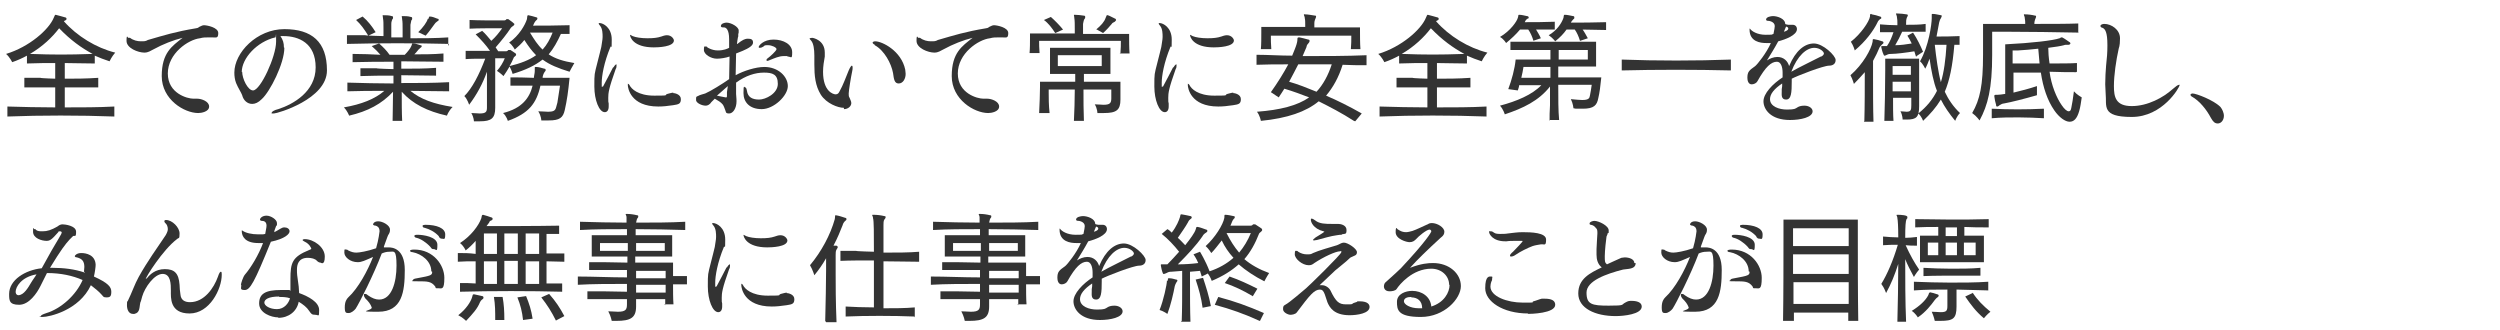 <?xml version="1.0" encoding="UTF-8"?>
<svg id="_レイヤー_1" xmlns="http://www.w3.org/2000/svg" width="575" height="76" version="1.1" viewBox="0 0 575 76">
  <!-- Generator: Adobe Illustrator 29.2.1, SVG Export Plug-In . SVG Version: 2.1.0 Build 116)  -->
  <defs>
    <style>
      .st0 {
        isolation: isolate;
      }

      .st1 {
        fill: #333;
      }
    </style>
  </defs>
  <g id="_受けたいところを全部落ちたらうちに来な_面接の時の会長の言葉が就職の決め手に_" class="st0">
    <g class="st0">
      <path class="st1" d="M26.3,26.8c-7.9-.3-16.9-.3-24.6,0v-2.3c3.5.1,7.3.2,11,.2v-4.6c-2.2,0-4.5,0-7.1,0v-2.2h3.7c0,.1,3.4.2,3.4.2v-3.6c-1.9,0-4,0-6.5.1v-1.8c-.9.5-2.2,1.1-3.4,1.5,0,0-.5-1.1-1.4-1.9,5.3-1.6,9.9-5.6,11-8.4.2-.4.2-.6.4-.6h0c.7.2,1.6.4,2.2.6.2,0,.3.2.3.3s0,.3-.3.4c-.1,0-.3.2-.3.2,3,3.4,7.4,6.1,11.8,7.2-.8.9-1.3,2-1.3,2-1.2-.4-2.3-.8-3.4-1.3v1.8c-2.8,0-4.9-.1-6.9-.1v3.6c2.3,0,4.8,0,7.7-.2v2.2c-2.9,0-5.3,0-7.7,0v4.6c3.8,0,7.7,0,11.4-.2v2.3ZM13.6,6.5c-1.6,2.1-3.8,4.2-6.7,5.9,5.6.2,8.6.2,14.4,0-2.6-1.4-5.1-3.2-7.7-5.9Z"/>
      <path class="st1" d="M45.4,22.7c.9,0,2.7.6,2.7,1.8s-1.8,1.5-2.5,1.5c-3.2,0-8.4-3.1-8.4-8.5s2.4-6.9,4.8-8.8c-2.1.5-4.6,1.5-6.6,2.6-.8.4-1.3.8-2.2.8-1.4,0-4.1-1-4.1-2.7s.3-.7.4-.7.1,0,.3,0h.1c.8.6,1.7.8,2.5.8s1.1,0,1.6-.3c3.8-1.1,6.3-1.9,11.1-2.7.2,0,.5-.1.7-.3.3-.1.7-.4,1.1-.4.7,0,3.3.5,3.3,1.8s-.5,1-1.4,1h-.2c-.2,0-.4,0-.6,0-.7,0-1.3,0-2,.2-2.7.3-7.4,3.5-7.4,8.1s4.5,5.8,5.9,5.8.3,0,.6,0h.2Z"/>
      <path class="st1" d="M65.4,11c0,3.6-3.3,10.1-5.2,11.8-.8.8-1.5,1.1-2.2,1.1-1.1,0-2-.8-2.3-2-.2-.6-.9-1.6-1.4-2.8-.3-.8-.4-1.6-.4-2.4,0-4.6,5.2-10,11.5-10s9.8,2.9,9.8,9.5-11.4,9.9-12.2,9.9-.5,0-.5-.2c0-.2.6-.6,1.5-.8,3.4-1.1,8.6-4,8.6-9.6s-3.9-7.2-7.4-7.2-.4,0-.7,0c.6.9.8,1.6.8,2.6ZM55.7,16.5c0,1.6,1.3,4.3,2.5,4.3,1.7,0,5.3-7.8,5.3-11.2s0-.7-.2-1c-4.2,1-7.7,4.8-7.7,8Z"/>
      <path class="st1" d="M103.3,21c-2.9,0-6-.1-8.9-.1,2.3,1.9,5.3,3,9.7,3.7-1,1-1.3,2-1.3,2-4.5-1-7.9-2.7-10.4-5.5,0,2.4,0,4.8.1,6.7h-2.2c0-1.9.1-4.3.1-6.7-2.6,2.8-5.8,4.5-10.1,5.5,0,0-.4-1.1-1.2-1.9,4-.7,7.1-1.9,9.3-3.8-2.8,0-5.8,0-8.5.1v-2c3.5.1,7.1.2,10.6.2v-1.8c-2.7,0-5.3,0-7.6.1v-1.8h3.7c0,.1,3.9.2,3.9.2v-1.7c-2.9,0-6,0-9.4.1v-1.9c2.2,0,4.4.1,6.4.2-.6-.7-1.1-1.2-2-2l1.7-.6c1,.9,1.7,1.6,2.4,2.6,1.2,0,2.4,0,3.5,0,.7-.7,1.3-1.5,1.5-2,.2-.4.1-.6.3-.6s0,0,.1,0c.5,0,1.1.2,1.7.4.2,0,.3.1.3.2s0,.2-.3.4c-.4.3-.4.4-.6.6-.2.3-.6.7-.8.9,2,0,4.3,0,6.7-.2v1.9c-3.6,0-6.7-.1-9.7-.1v1.7c2.7,0,5.6,0,8-.2v1.8c-2.5,0-5.3-.1-8-.1v1.8c3.6,0,7.3,0,11-.2v2ZM103.3,10.1c-8-.2-15.8-.2-23.5,0v-2h4.2c0,.1,4.2.2,4.2.2,0-.6,0-1.2,0-1.8,0-.9,0-1.8-.1-2.2,0-.4-.1-.6-.1-.7s0-.1.2-.1h0c.6,0,1.3,0,1.9.2.2,0,.3.1.3.3s0,.3-.2.5c-.1.4-.2.5-.2,1,0,.7,0,1.2,0,1.8s0,.8,0,1.3h2.6c0-.6,0-1.3,0-1.8,0-1,0-1.8-.1-2.3,0-.4-.1-.6-.1-.7s0-.1.2-.1h0c.6,0,1.3,0,1.9.2.2,0,.3.1.3.3s0,.3-.2.5c-.1.4-.1.5-.2,1,0,.7,0,1.2,0,1.8s0,.8,0,1.3c2.9,0,5.7,0,8.7-.2v2ZM84.7,8.2c-.8-1.3-1.7-2.6-2.8-3.6l1.5-.8c1.2,1,2.2,2.3,3,3.6l-1.7.8ZM98.5,4.4c.2-.5.2-.6.3-.6s0,0,.1,0c.5,0,1.2.3,1.7.5.2,0,.3.1.3.2s0,.3-.3.4c-.4.3-.5.4-.7.7-.6.8-1.2,1.7-2,2.6,0,0-.8-.4-1.7-.8,1.1-1.1,2-2.3,2.2-3.1Z"/>
      <path class="st1" d="M129.1,7.6c-.9,2-1.8,3.6-2.9,4.9,1.5,1,3.4,1.6,5.9,2-.6,1-1.1,2-1.1,2-2.6-.8-4.6-1.6-6.2-2.8-1.8,1.4-3.9,2.4-6.9,3.3,0,0-.2-.8-.7-1.7-.4.7-.9,1.5-1.4,2.2,0,0-.7-.7-1.5-1.2.8-.9,1.4-1.9,1.8-2.9h-2.2v11.4c0,2.4-.9,3.1-3.5,3.1s-.9,0-1.4,0c0,0,0-.9-.6-1.9.8,0,1.4.1,1.9.1,1.5,0,1.7-.4,1.7-1.4v-8.2c-1,2.8-2.3,5.2-4.1,7.6,0,0-.4-1.3-1.1-2,1.8-1.8,3.4-4.9,4.8-8.6-1.6,0-3.3,0-4.5.1v-1.9h5.6c-.9-1.3-2-2.5-3.3-3.8l1.5-.8c.8.7,1.4,1.5,2.1,2.3,1.1-1,1.7-1.8,2.5-2.9h-1c-1.7,0-4.7,0-6.5.1v-2c2,.1,5.1.1,6.7.1h1.1c.3,0,.5,0,.7-.3.1,0,.3,0,.4,0,.4.3.9.6,1.3,1,.1,0,.1.2.1.2,0,.3-.6.5-.8.8-.9,1.4-2.2,3-3.5,4.5.2.3.4.6.6.9h1.6c.3,0,.5,0,.7-.3,0,0,.1,0,.2,0,0,0,.2,0,.3,0,.3.2.8.5,1.2.8.1.1.1.2.1.3,0,.3-.5.4-.6.8-.2.5-.5,1.1-.9,1.8,2.5-.6,4.6-1.4,6.1-2.5-1-1-1.8-2.1-2.7-3.5-.6.8-1.4,1.5-2.2,2.2,0,0-.5-1-1.3-1.6,2.3-1.6,3.7-4.1,4.1-5.4.1-.5,0-.9.3-.9h0c.6.1,1.2.3,1.9.5.2,0,.2.2.2.3s-.1.3-.3.4c-.3.3-.6.9-.7,1.2,2,0,5.5,0,8.4-.1v2h-2.1ZM124.3,19.7c-.9,4.1-2.7,6.4-7.5,8.1,0,0-.3-1.1-1.1-1.8,4.4-1.1,6.1-3.5,6.8-6.3-1.9,0-3.8,0-5.1,0v-1.9c1.3,0,3.3,0,5.4.1,0-.5.2-1,.2-1.6v-.3c0-.2,0-.3,0-.4,0-.2,0-.2.2-.2s0,0,.1,0c.5,0,1.3.2,1.9.4.2,0,.3.1.3.3s0,.2-.2.4c-.3.4-.5,1-.5,1.4h6.2c-.3,3.1-.6,5.2-1.1,7.4-.4,1.8-1.2,2.4-3.7,2.4s-1,0-1.7,0c0,0,0-1-.7-2.1.9,0,1.7.1,2.2.1,1.4,0,1.7-.3,1.9-1,.1-.4.2-.7.3-1.1.2-1.2.4-2.5.6-3.9h-4.3ZM121.9,7.5c.9,1.5,1.8,2.9,2.9,3.9,1-1.1,1.7-2.4,2.3-3.9-2.2,0-4.2,0-5.2,0Z"/>
      <path class="st1" d="M141.1,15.5c.3-.5.5-.7.7-.7s0,0,0,0c0,0,0,.1,0,.3s0,.5-.2.8c-1.6,4.5-1.7,5.5-1.7,6.6s0,.8.1,1.3c0,.3,0,.5,0,.7,0,.9-.4,1.3-.9,1.3-1.3,0-2.4-2.8-2.4-5.9s0-2.7.7-5.5c.4-1.7.8-3,.9-3.6.1-.9.3-1.6.3-2.3s0-1.9-.6-2.6c-.2-.2-.3-.4-.3-.5s0-.1.2-.1c.8,0,2.8,1,2.8,3.8s-.1,1.2-.3,1.7c-1.5,3.6-2,6.7-2,8.2s0,.9.2.9.1,0,.1,0c.8-1.5,1.7-3.2,2.3-4.4ZM154.8,21.4c.4,0,1.8.3,1.8,1.4s-.5,1.2-1.8,1.4c-1.3.2-2.4.3-3.4.3-6.4,0-7-4.3-7-4.9s0-.3.1-.3.2.1.3.3c.4.8,1.9,2.4,5.7,2.4s2.1-.1,3-.4c.4-.1,1.1-.3,1.4-.3ZM150.4,10.9c-4.8,0-5.5-2.4-5.5-2.9s0,0,0,0c.1,0,.4.2.6.3.7.3,2,.5,3.4.5s2.3-.1,3.2-.4c.3-.1.8-.3,1.3-.3,1.1,0,1.6.9,1.6,1.2,0,1.5-3.7,1.6-4.7,1.6Z"/>
      <path class="st1" d="M169.3,12.4c0,1.7-.1,3.2-.1,4.9,1.8-1,4.6-1.9,6.6-1.9,3.2,0,5.4,2.2,5.4,4.4s-3.2,5.3-6,5.3-4.2-1.6-4.2-3.7.2-1.3.4-1.3.3.3.4.8c.2,1.5,1.3,2,2.8,2s4.3-1.4,4.3-3.6-1.2-2.6-3.2-2.6-4.2.7-6.4,2.3c0,.9,0,1.7,0,2.6.1,1.1.1,1.5.1,1.7,0,1.6-.8,2.8-1.7,2.8s-.7-.4-.9-.8c-.1-.3-.4-1.1-.6-1.3-.4-.5-1.1-.9-1.8-1.3-.3.3-.6.6-.8.8-.1.2-.4.5-.6.6-.2.1-.4.2-.7.2-.9,0-2.1-.6-2.2-1.2,0-.2,0-.3,0-.4,0-.3,0-.5.4-.6.5-.3,1.1-.4,1.7-.6,1.2-.5,4.1-2.3,5.5-3.3,0-1.7.1-3.4.1-5.2-.8.3-2.1.5-2.9.5-1.4,0-3-1-3-2s.1-.8.4-.8.3,0,.4.2c0,0,1,.7,2.4.7s2.2-.4,2.6-.6c0-.6,0-1.3,0-2,0-2.2-.7-2.7-1.2-2.7h-.2c-.3,0-.5-.1-.5-.3,0-.6.9-.8,1.3-.8,1.1,0,2.8,1,2.8,1.8s0,.5-.1.8v.6c-.1,0-.3,1.7-.3,1.7,0,0,0,0,.1,0,.2-.2.6-.4.8-.6.2-.1.8-.6,1.6-.6s1.2.2,1.2.9-1,1.3-2.4,1.9l-1.5.6ZM167,22.4c.2,0,.2-.1.2-.4v-.8c0,0,.2-1.4.2-1.4l-2.5,2.2c.6.1,1.3.3,2,.4h.1ZM181.1,12.9c-.1,0-.3,0-.5,0-.1,0-.3,0-.4,0-1,0-2.1.5-3.1.9-.3.1-.4.2-.6.2s-.2,0-.2-.2.1-.3.4-.5c.3-.2,1.9-1.6,1.9-2s-1.1-.9-1.9-.9-.8,0-1.1.3c-.3.2-.6.3-.8.3s-.3,0-.3-.2c0-.3,1.1-1.7,3.4-1.7s4.3,1.1,4.3,2.9-.2,1-1.1,1Z"/>
      <path class="st1" d="M194.1,24.8c-1.4,0-4-1-5.3-3-1.3-2.1-1.5-4.4-1.5-7s0-1.3,0-2c0-1.5-.2-2.8-.7-3.4-.3-.3-.4-.5-.4-.6s0,0,0,0c.1,0,.4-.1.6-.1s2.9.5,2.9,3.4,0,.6,0,.9c-.2,1.1-.4,2.3-.4,3.5,0,4.6,2.4,5.2,2.9,5.2s.7-.3.9-.7c.8-1.4,1.4-3.1,2.1-4.8.3-.7.6-1.1.7-1.1s.2.1.2.4,0,.5-.1.9c-.3,1.4-.8,4.5-.8,5.1s0,.6.2,1c.1.3.4.8.4,1.2,0,.7-.7,1.4-1.7,1.4ZM201.2,10.3c-.4-.2-.5-.4-.5-.5s.2-.3.6-.3c1.6,0,6,2.2,6.9,6.5,0,.3.1.6.1,1,0,1.1-.6,2.2-1.6,2.2s-1.1-1-1.3-2.4c-.4-2.2-2-5.2-4.2-6.4Z"/>
      <path class="st1" d="M227.1,22.7c.9,0,2.7.6,2.7,1.8s-1.8,1.5-2.5,1.5c-3.2,0-8.4-3.1-8.4-8.5s2.4-6.9,4.8-8.8c-2.1.5-4.6,1.5-6.6,2.6-.8.4-1.3.8-2.2.8-1.4,0-4.1-1-4.1-2.7s.3-.7.4-.7.1,0,.3,0h.1c.8.6,1.7.8,2.5.8s1.1,0,1.6-.3c3.8-1.1,6.3-1.9,11.1-2.7.2,0,.5-.1.7-.3.3-.1.7-.4,1.1-.4.7,0,3.3.5,3.3,1.8s-.5,1-1.4,1h-.2c-.2,0-.4,0-.6,0-.7,0-1.3,0-2,.2-2.7.3-7.4,3.5-7.4,8.1s4.5,5.8,5.9,5.8.3,0,.6,0h.2Z"/>
      <path class="st1" d="M257.7,12.2c.1-1.1.1-2,.1-2.5v-.3h-18.8v.3c0,.4,0,1.3.1,2.5h-2.3c.1-1,.1-2.5.1-3.4v-1.1h10.3v-.9c0-1.1,0-2.1-.1-2.6,0-.4-.1-.6-.1-.7s0-.1.2-.1h0c.7,0,1.4.1,2.1.2.2,0,.3.1.3.3s0,.3-.2.5c-.2.4-.2.7-.3,1.1v2.3h10.6v.6c0,.9,0,2.7.1,3.9h-2.3ZM255.6,20.6h-6.4c0,2.4,0,5,.1,7.2h-2.3c.1-2.2.2-4.8.2-7.2h-6v.8c0,1,0,2.8.2,4.6h-2.4c.1-2,.2-4.6.2-6v-1.2h8.1v-1.8h-5.8v-6h13.9v6h-6.1v1.8h8.4v4.1c0,2.4-.9,3.1-3.8,3.1s-.9,0-1.5,0c0,0,0-1-.6-2,.8,0,1.5.1,2,.1,1.5,0,1.8-.4,1.8-1.5v-1.9ZM242.7,7.6c-.7-1.1-1.6-2.3-2.6-3l1.6-.7c.8.7,2,1.9,2.8,2.9l-1.8.8ZM253.4,12.7h-10.1v2.5h10.1v-2.5ZM252.1,6.8c1.2-1,1.9-1.8,2.2-2.7.2-.4.2-.6.3-.6s0,0,.2,0c.6.2,1.2.6,1.7.8.1,0,.2.2.2.3s-.1.2-.3.4c-.4.2-.6.3-.7.5-.5.6-1.2,1.4-2,2.1l-1.6-.9Z"/>
      <path class="st1" d="M269.9,15.5c.3-.5.5-.7.7-.7s0,0,0,0c0,0,0,.1,0,.3s0,.5-.2.8c-1.6,4.5-1.7,5.5-1.7,6.6s0,.8.1,1.3c0,.3,0,.5,0,.7,0,.9-.4,1.3-.9,1.3-1.3,0-2.4-2.8-2.4-5.9s0-2.7.7-5.5c.4-1.7.8-3,.9-3.6.1-.9.3-1.6.3-2.3s0-1.9-.6-2.6c-.2-.2-.3-.4-.3-.5s0-.1.2-.1c.8,0,2.8,1,2.8,3.8s-.1,1.2-.3,1.7c-1.5,3.6-2,6.7-2,8.2s0,.9.2.9.1,0,.1,0c.8-1.5,1.7-3.2,2.3-4.4ZM283.6,21.4c.4,0,1.8.3,1.8,1.4s-.5,1.2-1.8,1.4c-1.3.2-2.4.3-3.4.3-6.4,0-7-4.3-7-4.9s0-.3.1-.3.2.1.3.3c.4.8,1.9,2.4,5.7,2.4s2.1-.1,3-.4c.4-.1,1.1-.3,1.4-.3ZM279.2,10.9c-4.8,0-5.5-2.4-5.5-2.9s0,0,0,0c.1,0,.4.2.6.3.7.3,2,.5,3.4.5s2.3-.1,3.2-.4c.3-.1.8-.3,1.3-.3,1.1,0,1.6.9,1.6,1.2,0,1.5-3.7,1.6-4.7,1.6Z"/>
      <path class="st1" d="M311.4,27.8c-2.8-1.8-5.5-3.2-8.1-4.5-2.9,2.4-7.2,3.9-13.3,4.5,0,0-.2-1.2-.9-2.1,5.3-.4,9.3-1.4,12-3.3-1.8-.7-3.7-1.4-5.7-2-.4.6-.8,1.3-1.3,2l-1.8-1.2c1.5-2.1,3-4.5,4-6.4-2.5,0-5.1,0-7.3.1v-2.3c2.6,0,5.4.2,8.2.2.4-1,.8-1.9,1-2.6.1-.4.2-.7.2-1,0-.4,0-.6.3-.6s0,0,.2,0c.4.1,1.4.3,2,.5.2,0,.3.1.3.3s-.1.4-.3.6c-.3.3-.4.6-.4.8l-.9,2.1c5,0,10.1,0,14.7-.2v2.3c-1.8,0-3.6,0-5.5-.1-.9,2.9-2.2,5.2-3.8,7.1,2.6,1.1,5.4,2.5,8.2,4.1l-1.5,1.8ZM310.7,11.3c.1-1.1.1-2.2.1-2.8v-.3h-18.5v.3c0,.5,0,1.6.1,2.8h-2.4c.1-1,.1-2.6.1-3.8v-1.3h10.1v-.5c0-.6,0-1.1-.1-1.5,0-.4-.2-.6-.2-.8s0-.1.2-.1h0c.7,0,1.7.2,2.4.3.2,0,.2.1.2.2,0,.2-.1.4-.2.6-.1.3-.2.5-.2,1,0,.3,0,.6,0,.9h10.5v.7c0,1,0,3.1.1,4.3h-2.4ZM298.6,14.8c-.6,1.2-1.3,2.5-2.1,4,2.1.6,4.1,1.4,6.3,2.3,1.5-1.6,2.7-3.8,3.5-6.3-2.5,0-5.1,0-7.7,0Z"/>
      <path class="st1" d="M341.9,26.8c-7.9-.3-16.9-.3-24.6,0v-2.3c3.5.1,7.3.2,11,.2v-4.6c-2.2,0-4.5,0-7.1,0v-2.2h3.7c0,.1,3.4.2,3.4.2v-3.6c-1.9,0-4,0-6.5.1v-1.8c-.9.5-2.2,1.1-3.4,1.5,0,0-.5-1.1-1.4-1.9,5.3-1.6,9.9-5.6,11-8.4.2-.4.2-.6.4-.6h0c.7.2,1.6.4,2.2.6.2,0,.3.2.3.3s0,.3-.3.4c-.1,0-.3.2-.3.2,3,3.4,7.4,6.1,11.8,7.2-.8.9-1.3,2-1.3,2-1.2-.4-2.3-.8-3.4-1.3v1.8c-2.8,0-4.9-.1-6.9-.1v3.6c2.3,0,4.8,0,7.7-.2v2.2c-2.9,0-5.3,0-7.7,0v4.6c3.8,0,7.7,0,11.4-.2v2.3ZM329.1,6.5c-1.6,2.1-3.8,4.2-6.7,5.9,5.6.2,8.6.2,14.4,0-2.6-1.4-5.1-3.2-7.7-5.9Z"/>
      <path class="st1" d="M352.7,9.4c-.3-1-.7-1.9-1.2-2.6h-1.9c-.9,1.1-2,2.1-3.2,3.1,0,0-.5-.9-1.4-1.4,2.4-1.4,3.9-3.6,4.1-4.4.2-.5,0-.7.3-.7h0c.6,0,1.3.2,1.8.3.3,0,.4.2.4.3s0,.3-.3.3c-.5.4-.5.6-.6.8,1.8,0,4.7,0,6.9-.1v1.8c-1.3,0-2.9,0-4.3,0,.3.5.8,1.3,1.1,2l-1.8.6ZM356.4,27.8c0-1,0-2.2.1-3.6,0-1.3,0-2.8,0-4.3-2.6,3.3-6.2,5-10.4,6.4,0,0-.3-1.1-1.1-2,3.8-1,7.4-2.5,9.5-4.7h-5.1c0,.4-.2.8-.3,1.2l-2.2-.3c.8-2.1,1.5-4.7,1.7-6.8h8c0-.8,0-1.5,0-2.2-3.5,0-7.2,0-9.2,0v-1.9c2.7,0,9.3,0,14.1,0h5.6v5.7h-8.7c0,.8,0,1.7,0,2.5h9.9c-.2,2-.4,3.6-.7,4.8-.3,1.6-1,2.4-3.5,2.4s-1.4,0-2.2-.1c0,0-.1-1.1-.6-2.1,1.1.1,2,.2,2.6.2,1.5,0,1.7-.4,1.8-1.1.1-.6.3-1.5.4-2.4h-7.7c0,3.1,0,6,.2,8.1h-2.3ZM350.4,15.4c-.1.8-.3,1.6-.5,2.5h6.7c0-.8,0-1.7,0-2.5h-6.2ZM369.3,6.9c-1.6,0-3.6-.1-5.3-.1.4.5.8,1.3,1.2,2l-1.8.6c-.3-1-.7-1.9-1.2-2.6h-1.9c-.7,1-1.5,1.8-2.6,2.7,0,0-.6-.8-1.5-1.4,1.9-1.1,3-2.8,3.4-4,.1-.4,0-.7.3-.7h0c.6,0,1.3.2,1.9.3.2,0,.3.1.3.3s0,.3-.2.4c-.4.4-.5.6-.6.8,2.1,0,5.5,0,8.1-.1v1.8ZM365.2,11.5h-6.7v2.2h6.7v-2.2Z"/>
      <path class="st1" d="M398.1,16.2c-7.9-.2-17.5-.2-25.1,0v-2.5c7.8.3,17.2.3,25.1,0v2.5Z"/>
      <path class="st1" d="M412.1,18.1v.6c0,2.6-.1,4.2-1.3,4.2s-1-1.2-1-1.8,0-.4,0-.6c0-.2.1-.4.1-.7,0-.2,0-.4,0-.6-1.8,1.2-2.8,2.4-2.8,3.6,0,1.7,2.1,2.4,3.9,2.4s1.9-.2,2.4-.5c.3-.2.8-.4,1.6-.4,1.1,0,1.9.6,1.9,1.3,0,1.4-2.8,2-5.2,2-4.5,0-6.1-2.5-6.1-4.3s2.1-4,4.4-5.5c0-.4,0-.7,0-1.1,0-1.3-.4-2.5-1.3-2.5h0c-1.3,0-2.6,1.1-4.5,4.5-.2.4-.8.7-1.3.7-.8,0-1-.9-1-1.5,0-1.4.4-1.7,1.8-2.7.5-.4,2.6-3,3.6-5.3-.4,0-.7,0-1.1,0-1.3,0-3.8-.3-3.8-3.1s0-.2,0-.2.1,0,.1,0c.4.6,1.7,1.4,3.6,1.4s1.1,0,1.8-.2c.2-1,.3-1.5.3-1.8,0-1-1.3-1.2-1.4-1.2h0c-.2,0-.6,0-.6-.3,0-.6,1.1-.8,1.6-.8,1,0,2.8.6,2.8,1.8h0c0,.1.7.2.7.2h.3c.1,0,.2,0,.3,0h.4c.6,0,1,.4,1,1,0,1.4-2.7,2.4-4.3,2.8-.8,1.5-1.8,3.1-2.6,4.4.6-.4,1.5-.8,2.4-.8,1.5,0,2.4,1,2.7,2.1,1.5-3.6,3.6-5.2,5.7-5.2s5,2.8,5,3.8-.8,1.3-1.5,1.3c-1.3,0-7.3,2.3-8.8,3.1h0ZM410.8,7.1c.3-.1.5-.3.5-.5s0-.3-.5-.5l-.5,1.2.6-.2ZM418.9,13c.4-.2.6-.5.6-.7,0-.4-.9-1.3-2.2-1.3-1.8,0-3.9,1.8-5.3,5.5,1.7-1,5.1-2.6,6.8-3.5Z"/>
      <path class="st1" d="M428.8,27.8c.1-3.2.1-8.3.1-11.2-.8.9-1.6,1.8-2.5,2.7,0,0-.3-1.1-.8-2,2.9-2.5,4.8-6,5.1-7.7,0-.4,0-.6.2-.6s0,0,.1,0c.6.1,1.4.3,1.9.5.2,0,.3.2.3.3s0,.2-.3.4c-.3.3-.5.5-.6.7-.4,1-.9,2-1.5,3.1v3.2c0,3.3,0,8,.1,10.8h-2.2ZM430.5,3.3c.6.1,1.4.3,1.9.5.2,0,.3.2.3.3s0,.2-.3.3c-.3.3-.5.5-.5.6-1,2.1-2.8,4.5-5.3,6.6,0,0-.3-1.1-.9-2,2.3-1.8,4.2-4.6,4.4-5.8,0-.5,0-.6.3-.6h0ZM440.7,13.1c-.1-.4-.3-.9-.4-1.3-1.8.3-4.2.6-5.3.6-.3,0-.6,0-1,.2-.2.1-.4.2-.5.2s-.2,0-.3-.3c-.2-.4-.4-1.1-.5-1.6,0,0,0-.1,0-.2,0,0,0-.1.1-.1s.2,0,.4,0c.2,0,.5,0,.8,0,.7-1,1.1-2,1.5-3.2h-3.1c0,0,0-1.8,0-1.8,1.2.1,2.6.2,4,.2v-.5c0-.4,0-.9-.1-1.3,0-.4-.2-.6-.2-.8s0-.1.2-.1h.1c.7,0,1.5.1,2.1.2.2,0,.3.1.3.2,0,.2-.1.3-.2.5-.2.5-.2.9-.2,1.7,1.6,0,3.1,0,4.5-.2v1.8c-1.7,0-3.6,0-5.4,0-.5,1.1-1,2.1-1.6,3.1,1.2,0,2.6-.2,3.8-.4-.3-.6-.6-1.2-1-1.8l1.3-.7c1,1.5,1.7,3,2.3,4.4l-1.5,1ZM439.5,22.5h-4.1c0,2,0,3.9.1,5.3h-2.1c.1-2.7.2-8.1.2-11.5v-2.8h7.8v10.9c0,2.5-.6,3.1-2.8,3.1s-.6,0-1,0c0,0,0-1-.5-1.9.6,0,1,.1,1.4.1,1,0,1.1-.4,1.1-1.5v-1.7ZM439.5,15.2h-4.2v2h4.2v-2ZM439.5,18.8h-4.2v2.2h4.2v-2.2ZM449.5,10.3c-.4,4.9-1.1,8.2-2.2,10.8.8,1.7,1.9,3.4,3.5,4.9-.8.8-1.1,1.8-1.1,1.8-1.4-1.7-2.5-3.3-3.3-4.9-1.1,1.8-2.4,3.3-4.1,4.9,0,0-.3-1-1.1-1.7,1.9-1.5,3.3-3.2,4.3-5.2-.8-2-1.3-4.6-1.7-7.4-.3.8-.6,1.6-1,2.3,0,0-.5-1.1-1.2-1.7,2-3.4,2.7-8.6,2.7-9.9h0c0-.4,0-.6,0-.8s0-.2.2-.2h0c.7,0,1.2.2,1.9.3.2,0,.2.1.2.2s-.1.3-.2.5c-.3.4-.3.8-.4,1-.2,1.1-.4,2.1-.6,3.2,1.3,0,3.6,0,5.3-.1v2h-1.2ZM445,10.3c.3,2.8.8,6.4,1.4,8.6.7-2.2,1.1-5.2,1.3-8.6-.5,0-1.1,0-1.5,0h-1.2Z"/>
      <path class="st1" d="M478.1,7.5c-4.7-.1-12-.2-16.3-.2h-3.6v5.3c0,7.8-1,11.6-2.9,15.1,0,0-.7-1-1.7-1.7,1.8-3.1,2.5-6.4,2.5-13.4v-7.1s4.5,0,9.7,0c0-.4,0-.9-.1-1.3,0-.4-.2-.6-.2-.8s0-.1.2-.1h0c.7,0,1.6.1,2.4.3.2,0,.2.1.2.2,0,.2-.1.4-.2.6-.1.3-.2.6-.2,1.1,3.7,0,7.5,0,10.1-.1v2.2ZM470.2,27.2c-1.9-.1-3.9-.2-5.9-.2s-4.1,0-6.2.2v-2.2c3.9.2,8,.2,12,0v2.2ZM477.5,16.6c-1.4,0-3.7,0-6.1-.1.4,3.1,1.6,6,2.8,7.7.6.9,1.2,1.4,1.6,1.4s.5-.3.6-.8c.2-.9.4-2.2.6-3.8.7.8,1.8,1.4,1.8,1.4-.2,1.3-.3,2.2-.6,3.2-.5,1.7-1.2,2.4-2.2,2.4s-2.4-1-3.5-2.6c-1.6-2.3-2.6-5.3-3.1-8.7h-6.3v4.6c1.7-.4,3.6-.9,5.4-1.5v2.1c-2.8.8-5.9,1.6-7.6,1.9-.3,0-.7.2-1,.4-.2.2-.4.3-.5.3-.2,0-.3,0-.3-.4-.2-.6-.3-1.2-.4-1.9,0,0,0-.1,0-.2,0-.1.1-.2.4-.2h.4c.4,0,1-.1,1.7-.2v-11.4c6.2-.3,11.1-.9,12.5-1.4.2,0,.2-.2.4-.2s.1,0,.2,0c.6.3,1.1.7,1.7,1.1.1,0,.2.2.2.3,0,.1-.2.3-.4.3h-.3c-.3,0-.6,0-.8.1-.7.2-2,.4-3.6.6,0,1,.1,2.3.3,3.6,2.5,0,4.9,0,6.3-.1v2ZM469.1,14.6c-.1-1.2-.2-2.4-.3-3.4-1.6.2-3.2.3-4.6.4h-1.3v3h6.1Z"/>
      <path class="st1" d="M484.7,10.3c0-2.9-.5-3.6-1.1-3.9-.2,0-.5-.2-.5-.4,0-.4.6-.5.9-.5,1.6,0,3.6,1.3,3.6,3.3s-.3,2.2-.3,2.4c-.6,2.7-1.1,6.1-1.1,8.6s.4,4.6,4.1,4.6,7.3-2,9.4-3.9c.7-.6,1.2-1,1.5-1s.1,0,.1.1c0,.5-3.9,7.3-11,7.3s-5.7-2.5-6-5.4c0-.7-.1-1.4-.1-2.1,0-1.5.1-3.1.2-4.3.2-1.7.3-3.1.3-4.6Z"/>
      <path class="st1" d="M511.5,26.6c0,1.1-.7,1.8-1.4,1.8s-1.1-.4-1.6-1.3c-1-1.9-2.6-3.9-4.4-4.9-.2-.1-.3-.3-.3-.4s.2-.3.5-.3c.8,0,4.8,1.5,6.4,3.1.4.5.8,1.3.8,2.1Z"/>
      <path class="st1" d="M19.3,62.6c0-.3.1-.8.1-1.2,0-1.4-.6-1.9-1.7-2.2-.5,0-.5-.3-.5-.3,0-.1.4-.7,1.5-.7s3.2.4,3.3,2.7c0,.5-.2,1.9-.4,2.7,3.3,1.5,4,2.4,4,3.5s-.3,1.3-1.1,1.3-.7-.2-1.1-.6c-.7-.8-1.6-1.5-2.5-2.2-2.7,5.8-9.6,7.3-11.1,7.3s-.4,0-.4-.2.4-.4,1.3-.7c3.3-1,6.8-4.1,8.3-7.6-2.3-1-5-1.6-8.2-1.6l-1.5,3c-.8,1.6-2.6,4.3-4.9,4.3s-2.3-1-2.3-2.5c0-3.2,3.7-5.5,7.5-5.9.5-.9,1-1.8,1.5-2.7.9-1.7,2.3-3.9,3-5.2,0-.1.1-.3.1-.3,0-.2-.2-.3-.4-.3s-.4,0-.4.2c-1.5,1.7-1.9,2-2.7,2-1.1,0-3.1-.6-3.1-2.1s.1-.6.3-.6.3,0,.4.2c.4.3.9.3,1.5.3,1.1,0,2-.3,3.4-1.1.4-.3.7-.5,1.2-.5s3.1.3,3.1,1.7-.3.8-.7,1c-.1.1-.7.7-.8.8-1,1.1-2,2.4-4.5,6.5h.6c2.5,0,5.1.3,7.4,1.1v-.2ZM3.6,67.1c0,.7.5.8.6.8,1.3,0,2.3-1.8,2.9-2.8.4-.7.9-1.3,1.3-2-3.5.6-4.8,2.9-4.8,4Z"/>
      <path class="st1" d="M32.3,69.5c-.3,1.1,0,2.4-1.4,2.7-.1,0-.2,0-.3,0-1,0-1.4-1-1.4-2s0-.7.2-1c.9-1.8,1.6-3.9,2.5-5.5,2-3.6,4.2-6.6,6.2-9.6.4-.7.5-1.1.5-1.4,0-.5-.2-1-.4-1.2-.2-.2-.4-.4-.4-.6s.1-.3.4-.3c1.4,0,3.1,1.7,3.1,3.1s-.2.9-.6,1.3c-3.3,2.5-7.2,8.8-7.2,9.2h0c0,0,.2-.2.3-.2.6-.8,1.9-2.1,4.1-2.1s3.2.9,3.4,3.6c0,.6.1,1.6.2,2.2.1,1.4,1.1,1.8,2.2,1.8,3.3,0,5.5-3.3,6.4-5.8.3-.9.5-1.2.7-1.2s.2.3.2.7c0,3.3-2.8,8.9-7.4,8.9s-4.3-3.7-4.3-5.2,0-3.9-1.9-3.9-4.1,3.1-4.7,5.2l-.3,1.1Z"/>
      <path class="st1" d="M55.4,65.6c0-.4.5-1.9.9-2.4,1.4-1.6,3.2-4.6,4.2-7.3-.4,0-.8,0-1.1,0-3,0-3.8-1.5-3.8-2.8s0-.1,0-.1,0,0,.1,0c.8.6,2.2.9,3.7.9s1.1,0,1.6-.1c.3-1.5.3-1.8.3-1.9,0-1-.7-1.1-1.1-1.1-.3,0-.4-.2-.4-.3,0-.3.5-.9,1.5-.9s2.4.9,2.4,1.7,0,.4-.2.7l-.4,1.1v.3c.4-.2.9-.5,1.4-.8.3-.2.6-.3.9-.3.6,0,1.2.3,1.2.9s-1,1.7-4.3,2.4c-3.8,9.4-4.8,11.1-6,11.1s-.8-.4-.8-1.2h0ZM64,73c-1.6,0-4.4-1-4.4-3.2s1.4-3.1,5-3.1,1.5,0,2.2.2c0-.7,0-1.7,0-2.7,0-3.8.4-5.1,4.3-6.7.3-.1.5-.2.5-.3s-.4-1.1-1.5-1.6c-.4-.2-.5-.3-.5-.4s.2-.2.5-.2c2,0,4.6,1.8,4.6,4s-.9,1.4-1,1.4c-.2,0-.5-.1-.8-.4-.4-.5-1.3-.7-2.1-.7-2.2,0-2.5,1.6-2.5,2.7s0,1,.4,3.9c0,.5.1,1,.1,1.5,2.2.8,4.6,2.1,4.6,3.9s-.1,1.1-.9,1.1-.9-.2-1.4-.9c-.5-.8-1.4-1.5-2.4-2.1-.4,2.2-2.3,3.7-4.7,3.7ZM64.2,68.2c-2.5,0-3.4.7-3.4,1.4s1.2,1.5,2.9,1.5,2.7-1.4,3-2.5c-.8-.3-1.8-.3-2.5-.3Z"/>
      <path class="st1" d="M88.3,56.9c.4,0,.7,0,1.1,0,.8,0,3.7.2,3.7,5.2s-.6,9.6-6.1,9.6-1.3-.2-1.5-1c-.3-.8-.7-1.3-1.5-2.1-.2-.3-.3-.5-.3-.7s0-.3.2-.3.4,0,.7.3c1,.7,1.8,1,2.6,1,2.9,0,4-4,4-7.8s-.6-3.2-1.6-3.2c-.6,0-1.1.1-1.8.4-1.8,4.8-5.2,11.5-6,12.7-.3.4-1,1-1.6,1s-.9,0-.9-1.3.4-1.9.8-2.3c2.3-2.1,4.5-6.2,5.7-9.3-.3.1-.6.3-.9.4-.5.2-1,.4-1.2.5-.5.2-1,.3-1.4.3-1.8,0-3.1-1.2-3.1-2.2s.1-.7.4-.7.4.1.5.2c.8.4,1.3.5,1.9.5s2.5-.3,4.5-1c.6-2,.8-3.9.8-3.9,0-1-.6-1.2-.9-1.3-.4,0-.6-.2-.6-.3s.2-.7,1.2-.7,2.7.9,2.7,1.9-.4,1-.6,1.7l-.8,2.2ZM99.2,62.4c0-2.3-2.2-4-4.3-4.4-.4,0-.6-.2-.6-.3,0-.2.4-.3,1-.3,4.4,0,6.9,3.6,6.9,6.5s-.6,2.4-1.4,2.4-.5,0-.7-.4c-.9-1.2-1.8-1.2-4-1.2s-1.1-.1-1.1-.3.3-.3.9-.4c3.3-.6,3.5-.7,3.5-1.5ZM99,56.8c-1-1.1-2.3-1.9-3.2-2.1-.3,0-.5-.3-.5-.4,0-.3.4-.3.8-.3,1.1,0,4.5.4,4.5,2.3s-.3,1-.8,1-.5-.1-.8-.5ZM101,54.4c-1-1.1-2.2-1.7-3.3-2-.3,0-.5-.2-.5-.4s0,0,0-.1c0-.1.3-.2.6-.2,2.7,0,4.6.8,4.6,2.2s-.3,1-.7,1-.5-.1-.8-.5Z"/>
      <path class="st1" d="M129.4,67.1c-7.4-.2-16.4-.2-23.6,0v-2c1.2,0,2.4,0,3.6.1v-5.1c-1.5,0-2.7,0-4.1.1v-2c1.4,0,2.6,0,4.1.2v-3c-.6.7-1.5,1.6-2.3,2.2,0,0-.4-1-1.3-1.7,2.5-1.6,4.3-4,4.9-5.7.1-.5.1-.8.4-.8h0c.8.2,1.3.4,1.9.6.2,0,.3.2.3.3,0,.1,0,.3-.3.4-.3.1-.4.2-.5.5-.2.3-.6.8-.6.8,3.7,0,11.6,0,16.7-.1v1.9h-2.9c0,0,0,4.5,0,4.5h4.1c0-.1,0,1.9,0,1.9-1.4,0-2.6-.1-4.1-.1v5.1h3.6c0-.1,0,1.9,0,1.9ZM109.1,67.7c.6.1,1.2.3,1.8.4.2,0,.3.2.3.3s0,.3-.2.4c-.4.3-.5.5-.6.7-.6,1.5-1.6,2.6-3.2,4.3,0,0-.8-.8-1.8-1.3,1.8-1.4,2.9-3.1,3.2-4.2.1-.3.1-.6.3-.6h.1ZM114.3,53.7h-3v4.7c1,0,2,0,3,0v-4.7ZM114.3,60.1c-1,0-2,0-3,0v5.2c1,0,2,0,3,0v-5.2ZM113.9,73.6c0-1.9,0-3.5-.3-5.3h2c.3,1.7.4,3.2.4,5.3h-2.2ZM119.1,53.7h-3.1v4.7h3.1v-4.7ZM119.1,60h-3.1v5.3h3.1v-5.3ZM120.3,73.6c-.2-1.9-.6-3.5-1.3-5.2l2-.3c.7,1.7,1.2,3.2,1.5,5.2l-2.2.3ZM124,53.7c-1,0-2.1,0-3.1,0v4.7c1,0,2.1,0,3.1,0v-4.6ZM124,60.1c-1,0-2.1,0-3.1,0v5.2h3.1v-5.2ZM127.9,73.8c-1.1-2.2-2-3.6-3.4-5.4l1.8-.8c1.5,1.7,2.5,3.2,3.5,5.1l-1.9,1Z"/>
      <path class="st1" d="M153,70.2c0-.4,0-1,0-1.4h-6.7c0,.7,0,.9,0,1.5v.2c0,2.6-1.3,3.3-4.5,3.3h-1.1s-.2-1.1-.8-2.2c.9,0,1.6.1,2.2.1,1.8,0,2.1-.5,2.1-1.7,0-.5,0-.6,0-1.2-3.3,0-6.8,0-9.1,0v-1.8c2.3,0,5.8,0,9.1.1v-1.8c-3.9,0-7.9,0-11.3.2v-1.9c3.5,0,7.5.2,11.3.2,0-.6,0-1.1,0-1.7-3,0-6.4,0-8.7,0v-1.8c2.2,0,5.6,0,8.8.1v-1.4h-8.2v-4.9h8.1c0-.4,0-1,0-1.4-3.7,0-7.4,0-10.8.2v-1.9c3.4.1,7.1.2,10.7.2,0-.6,0-1.1,0-1.2,0-.4-.2-.6-.2-.7s0-.1.3-.1h0c.7,0,1.5.1,2.3.3.2,0,.3.1.3.2,0,.2,0,.3-.2.5-.2.3-.2.7-.3,1,3.9,0,7.8,0,11.3-.2v1.9c-3.5-.1-7.5-.2-11.4-.2,0,.3,0,.9,0,1.4h8.4v4.9h-8.5v1.4h8.7v3.1c1.1,0,2.1,0,3.2,0v1.9h-3.2c0,1.5,0,3.3.1,4.6h-2.1ZM138,55.9v1.8h6.4c0-.6,0-1.3,0-1.8h-6.3ZM153.1,62.3h-6.8v1.7c2.2,0,4.7,0,6.8,0v-1.6ZM153.1,65.5c-2.2,0-4.6,0-6.8,0v1.8h6.8v-1.7ZM152.9,55.9h-6.6c0,.6,0,1.3,0,1.8h6.6v-1.8Z"/>
      <path class="st1" d="M167.2,61.5c.3-.5.5-.7.7-.7s0,0,0,0c0,0,0,.1,0,.3s0,.5-.2.8c-1.6,4.5-1.7,5.5-1.7,6.6s0,.8.1,1.3c0,.3,0,.5,0,.7,0,.9-.4,1.3-.9,1.3-1.3,0-2.4-2.8-2.4-5.9s0-2.7.7-5.5c.4-1.7.8-3,.9-3.6.1-.9.3-1.6.3-2.3s0-1.9-.6-2.6c-.2-.2-.3-.4-.3-.5s0-.1.2-.1c.8,0,2.8,1,2.8,3.8s-.1,1.2-.3,1.7c-1.5,3.6-2,6.7-2,8.2s0,.9.2.9.1,0,.1,0c.8-1.5,1.7-3.2,2.3-4.4ZM180.9,67.4c.4,0,1.8.3,1.8,1.4s-.5,1.2-1.8,1.4c-1.3.2-2.4.3-3.4.3-6.4,0-7-4.3-7-4.9s0-.3.1-.3.2.1.3.3c.4.8,1.9,2.4,5.7,2.4s2.1-.1,3-.4c.4-.1,1.1-.3,1.4-.3ZM176.5,56.9c-4.8,0-5.5-2.4-5.5-2.9s0,0,0,0c.1,0,.4.2.6.3.7.3,2,.5,3.4.5s2.3-.1,3.2-.4c.3-.1.8-.3,1.3-.3,1.1,0,1.6.9,1.6,1.2,0,1.5-3.7,1.6-4.7,1.6Z"/>
      <path class="st1" d="M189.8,73.8c.1-4.6.2-8.6.2-11.6s0-2,0-2.8c-.8,1.4-1.7,2.7-2.7,3.9,0,0-.4-1.3-1-2.3,2.6-3.1,4.7-7,5.7-10.6.1-.5,0-.9.2-.9h0c.7.1,1.6.4,2.2.6.2,0,.3.2.3.3s-.1.3-.3.4c-.3.3-.5.6-.6,1-.5,1.3-1.2,3-2.1,4.7h.7c.2.1.3.3.3.3,0,.1-.1.3-.3.6-.2.3-.2.8-.2,1.3,0,.6,0,2,0,4.3s0,6.4.2,11.1h-2.4ZM210.3,72.8c-4.8-.2-11.3-.2-15.8,0v-2.3c1.8.1,4.2.2,6.5.2,0-3.1,0-7.1,0-10.8-2.8,0-5.6,0-7.7.1v-2.3h3.6c0,.1,4.1.2,4.1.2,0-4,0-7.2-.2-7.7,0-.4-.2-.6-.2-.7s0-.1.3-.1h0c.8,0,1.7.1,2.5.3.2,0,.3.1.3.2,0,.2-.1.4-.3.6-.2.3-.2.8-.2,1.3,0,.6,0,3.1,0,6.3,3,0,5.9,0,8.2-.2v2.3c-2.4,0-5.2-.1-8.2-.1v10.8c2.5,0,5,0,7.2-.2v2.3Z"/>
      <path class="st1" d="M234.2,70.2c0-.4,0-1,0-1.4h-6.7c0,.7,0,.9,0,1.5v.2c0,2.6-1.3,3.3-4.5,3.3h-1.1s-.2-1.1-.8-2.2c.9,0,1.6.1,2.2.1,1.8,0,2.1-.5,2.1-1.7,0-.5,0-.6,0-1.2-3.3,0-6.8,0-9.1,0v-1.8c2.3,0,5.8,0,9.1.1v-1.8c-3.9,0-7.9,0-11.3.2v-1.9c3.5,0,7.5.2,11.3.2,0-.6,0-1.1,0-1.7-3,0-6.4,0-8.7,0v-1.8c2.2,0,5.6,0,8.8.1v-1.4h-8.2v-4.9h8.1c0-.4,0-1,0-1.4-3.7,0-7.4,0-10.8.2v-1.9c3.4.1,7.1.2,10.7.2,0-.6,0-1.1,0-1.2,0-.4-.2-.6-.2-.7s0-.1.3-.1h0c.7,0,1.5.1,2.3.3.2,0,.3.1.3.2,0,.2,0,.3-.2.5-.2.3-.2.7-.3,1,3.9,0,7.8,0,11.3-.2v1.9c-3.5-.1-7.5-.2-11.4-.2,0,.3,0,.9,0,1.4h8.4v4.9h-8.5v1.4h8.7v3.1c1.1,0,2.1,0,3.2,0v1.9h-3.2c0,1.5,0,3.3.1,4.6h-2.1ZM219.2,55.9v1.8h6.4c0-.6,0-1.3,0-1.8h-6.3ZM234.3,62.3h-6.8v1.7c2.2,0,4.7,0,6.8,0v-1.6ZM234.3,65.5c-2.2,0-4.6,0-6.8,0v1.8h6.8v-1.7ZM234.1,55.9h-6.6c0,.6,0,1.3,0,1.8h6.6v-1.8Z"/>
      <path class="st1" d="M253.4,64.1v.6c0,2.6-.1,4.2-1.3,4.2s-1-1.2-1-1.8,0-.4,0-.6c0-.2.1-.4.1-.7,0-.2,0-.4,0-.6-1.8,1.2-2.8,2.4-2.8,3.6,0,1.7,2.1,2.4,3.9,2.4s1.9-.2,2.4-.5c.3-.2.8-.4,1.6-.4,1.1,0,1.9.6,1.9,1.3,0,1.4-2.8,2-5.2,2-4.5,0-6.1-2.5-6.1-4.3s2.1-4,4.4-5.5c0-.4,0-.7,0-1.1,0-1.3-.4-2.5-1.3-2.5h0c-1.3,0-2.6,1.1-4.5,4.5-.2.4-.8.7-1.3.7-.8,0-1-.9-1-1.5,0-1.4.4-1.7,1.8-2.7.5-.4,2.6-3,3.6-5.3-.4,0-.7,0-1.1,0-1.3,0-3.8-.3-3.8-3.1s0-.2,0-.2.1,0,.1,0c.4.6,1.7,1.4,3.6,1.4s1.1,0,1.8-.2c.2-1,.3-1.5.3-1.8,0-1-1.3-1.2-1.4-1.2h0c-.2,0-.6,0-.6-.3,0-.6,1.1-.8,1.6-.8,1,0,2.8.6,2.8,1.8h0c0,.1.7.2.7.2h.3c.1,0,.2,0,.3,0h.4c.6,0,1,.4,1,1,0,1.4-2.7,2.4-4.3,2.8-.8,1.5-1.8,3.1-2.6,4.4.6-.4,1.5-.8,2.4-.8,1.5,0,2.4,1,2.7,2.1,1.5-3.6,3.6-5.2,5.7-5.2s5,2.8,5,3.8-.8,1.3-1.5,1.3c-1.3,0-7.3,2.3-8.8,3.1h0ZM252.1,53.1c.3-.1.5-.3.5-.5s0-.3-.5-.5l-.5,1.2.6-.2ZM260.2,59c.4-.2.6-.5.6-.7,0-.4-.9-1.3-2.2-1.3-1.8,0-3.9,1.8-5.3,5.5,1.7-1,5.1-2.6,6.8-3.5Z"/>
      <path class="st1" d="M268.6,64.6c0-.5,0-.6.2-.6s.1,0,.2,0c.5,0,1.1.2,1.5.3.2,0,.3.1.3.2s0,.2-.2.4c-.2.3-.3.6-.4.9-.3,1.6-.9,4.3-1.7,6.4,0,0-.8-.6-1.8-.9.9-2.2,1.7-5.9,1.7-6.8ZM271.8,73.8c.1-2.6.1-6.1.1-8.8v-2.7l-2.5.2c-.3,0-.6,0-1.1.3-.3.1-.4.2-.6.2s-.2,0-.3-.3c-.2-.5-.3-1.1-.4-1.6v-.2c0-.1,0-.1.1-.1s.2,0,.3,0c.3,0,.7,0,1.1,0,.9-.9,1.8-1.9,2.7-2.9-1.2-1.5-2.5-2.9-4-4.1l1.3-1.1c.4.2.7.5,1,.8,1.1-1.4,1.7-2.9,1.9-3.6.1-.5.1-.6.3-.6h.1c.7.1,1.5.3,2,.4.2,0,.3.2.3.3s0,.2-.3.4c-.4.3-.5.6-.6.8-.5.9-1.4,2.2-2.3,3.5.6.5,1.1,1.1,1.7,1.7,1.2-1.5,2.2-2.9,2.4-3.6.2-.5.1-.6.3-.6s0,0,.2,0c.6.1,1.3.4,1.9.6.2,0,.3.2.3.3s0,.2-.3.4c-.5.3-.7.6-.8.8-1.5,2.2-3.5,4.3-5.7,6.5,1.5,0,3.2-.1,4.7-.3-.5-1.2-1.1-2-1.1-2l1.5-.6s1.3,2.1,2.2,4.5c2.1-.7,3.9-1.7,5.5-3.1-1.1-1.2-2-2.5-2.7-4-.8,1-1.6,2.1-2.4,2.9,0,0-.6-1-1.3-1.6,2.2-2,4-4.9,4.3-6.5,0-.6,0-.7.2-.7h0c.6,0,1.4.2,1.9.3.2,0,.3.1.3.2,0,.1,0,.3-.2.4-.4.4-.5,1-.8,1.6h4.5c.3,0,.5,0,.7-.3,0,0,.1,0,.2,0s.2,0,.3,0c.4.3,1,.6,1.5,1,0,0,.1.1.1.3,0,.3-.6.6-.7.8-.9,2.3-2,4.3-3.4,5.9,1.5,1.3,3.5,2.4,5.7,3.2-.6.9-1.1,1.9-1.1,1.9-2.2-1.1-4.3-2.5-5.9-3.9-1.7,1.5-3.6,2.7-6.2,3.8,0,0-.3-.9-.9-1.7l-1.4.7c-.1-.4-.3-.9-.4-1.3l-2.3.2v2.6c0,2.7,0,6.2.1,8.9h-2.2ZM276.6,70.8c-.3-2.3-.9-4.4-1.6-6.5l1.7-.4c.7,2.1,1.4,4.3,1.8,6.5l-2,.4ZM289.7,73.8c-3.5-1.6-6.6-2.7-10.3-3.7l.8-1.8c3.8,1,6.8,2.1,10.5,3.7l-.9,1.8ZM288.1,68.1c-2.2-1.3-4.3-2.3-6.4-3l1.1-1.5c2.3.8,4.2,1.7,6.4,2.8l-1.1,1.8ZM282.1,53.6c.9,1.8,1.8,3.2,2.9,4.5,1.1-1.3,2-2.8,2.7-4.5h-5.5Z"/>
      <path class="st1" d="M312.1,69.3c.1,0,.4,0,.6,0,2.1,0,2.3.9,2.3,1.3,0,1.5-2.9,1.9-4.6,1.9-3.6,0-4.6-1.8-5.1-3-.2-.6-.4-1.2-.6-1.8-.3-.8-.6-1.1-1.1-1.1-1.3,0-2.3,1.2-5.3,5.2-.3.5-1.2.6-1.5.6-.5,0-1.7-.5-1.7-1.3s.2-.8.5-1c1-.5,4.3-3.4,4.8-3.8.4-.3,8.1-7.8,8.1-8.3s0-.2-.3-.2c-1,0-3.8,1.3-5.9,2.7-.5.4-.8.5-1.3.5-1.5,0-3.2-1.5-3.2-2.5s.2-.8.4-.8.2,0,.4.2c.6.4,1.3.6,2,.6s.9,0,1.4-.3c1.3-.6,4.2-1.4,5.5-1.8.6-.2,1-.6,1.6-.6.9,0,3,1.4,3,2.2s-.7.8-1.2,1.1c-.3.1-.5.3-.6.4-.8.8-1.8,1.5-3.2,2.7-1.2,1.1-2.5,2.4-3.6,3.4.3,0,.5,0,.6,0,.8,0,1.6.6,1.9,1.2,1.3,2.7,2,3.2,3.6,3.2s1.2,0,1.7-.3l.9-.3ZM308.6,54c-.2,0-.7,0-1.1.1-1.5.2-3.1.7-4.6,1.1-.3,0-.5.1-.6.1s-.3,0-.3-.1.2-.3.6-.6c0,0,2-1.2,2-1.3s0,0-.2-.1c-2.4-.6-2.9-2.2-2.9-2.6s0-.3.2-.3.4.1.8.4c1,.8,2.4.8,3.8.8s1.1,0,1.5,0c.6,0,1.9.3,1.9,1.4s-.3.8-1.1,1Z"/>
      <path class="st1" d="M333.3,65.5c0-2-1.7-3.7-4.1-3.7-4.3,0-7.3,3.6-8,4.7-.3.4-1.1.5-1.6.5-1.2,0-1.3-.9-1.3-1.1,0-.3.1-.7.3-.9,1.7-1.5,3.3-3,3.6-3.3,5.9-6.3,7-8.3,7-8.5s-.2-.4-.4-.4c-.7,0-2.6,1.6-3.1,2.2-.4.4-.8.7-1.5.7s-3.2-.7-3.2-2.3.4-.7.4-.7,0,0,.5.3c.5.3,1,.4,1.5.4s1.1-.2,1.5-.3c.9-.3,2.5-1.1,3.2-1.4.4-.1.5-.4,1.2-.4,1.3,0,2.9,1,2.9,2s-.9,1.3-1.3,1.8c-2.4,2.2-4.9,4.6-6.6,6.5,2.6-1,4.2-1.1,5.3-1.1,3.7,0,6.4,2.4,6.4,5.3s-3.8,7.1-9.2,7.1-5.5-1.7-5.5-3.5,2-2.5,3.5-2.5c2.2,0,4.2,1.3,4.4,3.6,2.9-.9,4.2-3.2,4.2-5ZM324.6,68.3c-1,0-1.7.3-1.7,1s1.4,1.6,3.4,1.6.5,0,.8,0c0-1.7-1.1-2.5-2.5-2.5Z"/>
      <path class="st1" d="M351.5,72.1c-5.9,0-9.9-2.8-9.9-5.8s1-2.7,1.4-2.7.2.2.2.4,0,.5-.2.8c-.1.3-.2.7-.2,1.1,0,2.3,3.9,3.7,7.4,3.7s1.8,0,2.5-.3c.5-.1,1.4-.5,1.9-.6.2,0,.4,0,.7,0,1.5,0,2.4.4,2.4,1.4,0,2-5.7,2.1-6.3,2.1ZM348.7,55.4c-.9,0-1.6,0-2.2.1h-.3c-2.9,0-3.7-1.7-3.7-2.1s0-.2.3-.2.4,0,.8.3,1,.3,1.5.3,1.2,0,1.7-.1c1-.1,2.1-.3,3.4-.3,2,0,5.4.1,5.4,1.7s-.4,1-1.2,1.1c-.6.1-1.3.2-1.9.4-1.1.4-2.9,1.3-3.9,2-.4.3-.8.4-1,.4s-.3,0-.3-.2.2-.5.7-.9c.8-.8,2.2-2.3,2.2-2.4s0-.1-.2-.1h-1.3Z"/>
      <path class="st1" d="M376.2,60.5c0,1.5-1.9,1.3-2.9,1.5-3.9,1-8.4,2.6-8.4,5.3s1.2,3,5.1,3,2.8-.2,3.8-.7c.7-.4.9-.4,1.5-.4,1.1,0,2.3.3,2.3,1.3,0,1.8-4.2,2.2-6,2.2-4.7,0-8.6-1.8-8.6-5.2s2.7-4.7,5.4-6c-.9-.7-1.2-1.8-1.2-2.9v-.3c0-.3,0-.6,0-1,0-.9.2-3.1.2-3.6s0-1-.3-1.2c-.3-.4-.6-.7-1.2-.8-.2,0-.3-.1-.3-.3,0-.4.8-.6,1.1-.6,1,0,3.3,1.1,3.3,2.2s0,.4-.2.6c0,.1-.2.6-.3.8-.1.6-.4,3.3-.4,4.5s0,1.5.5,1.9l1.3-.6c.9-.4,1.3-.6,2-.9.2,0,.5-.1.8-.1,1,0,2.2.4,2.2,1.3h0Z"/>
      <path class="st1" d="M391.2,56.9c.4,0,.7,0,1.1,0,.8,0,3.7.2,3.7,5.2s-.6,9.6-6.1,9.6-1.3-.2-1.5-1c-.3-.8-.7-1.3-1.5-2.1-.2-.3-.3-.5-.3-.7s0-.3.2-.3.4,0,.7.3c1,.7,1.8,1,2.6,1,2.9,0,4-4,4-7.8s-.6-3.2-1.6-3.2c-.6,0-1.1.1-1.8.4-1.8,4.8-5.2,11.5-6,12.7-.3.4-1,1-1.6,1s-.9,0-.9-1.3.4-1.9.8-2.3c2.3-2.1,4.5-6.2,5.7-9.3-.3.1-.6.3-.9.4-.5.2-1,.4-1.2.5-.5.2-1,.3-1.4.3-1.8,0-3.1-1.2-3.1-2.2s.1-.7.4-.7.4.1.5.2c.8.4,1.3.5,1.9.5s2.5-.3,4.5-1c.6-2,.8-3.9.8-3.9,0-1-.6-1.2-.9-1.3-.4,0-.6-.2-.6-.3s.2-.7,1.2-.7,2.7.9,2.7,1.9-.4,1-.6,1.7l-.8,2.2ZM402.2,62.4c0-2.3-2.2-4-4.3-4.4-.4,0-.6-.2-.6-.3,0-.2.4-.3,1-.3,4.4,0,6.9,3.6,6.9,6.5s-.6,2.4-1.4,2.4-.5,0-.7-.4c-.9-1.2-1.8-1.2-4-1.2s-1.1-.1-1.1-.3.3-.3.9-.4c3.3-.6,3.5-.7,3.5-1.5ZM402,56.8c-1-1.1-2.3-1.9-3.2-2.1-.3,0-.5-.3-.5-.4,0-.3.4-.3.8-.3,1.1,0,4.5.4,4.5,2.3s-.3,1-.8,1-.5-.1-.8-.5ZM404,54.4c-1-1.1-2.2-1.7-3.3-2-.3,0-.5-.2-.5-.4s0,0,0-.1c0-.1.3-.2.6-.2,2.7,0,4.6.8,4.6,2.2s-.3,1-.7,1-.5-.1-.8-.5Z"/>
      <path class="st1" d="M425.1,73.8c0-.5,0-1.4,0-1.9h-12.5c0,.6,0,1.4,0,1.9h-2.5c.1-5.8.1-14.3.1-19.2v-4.1h17.1v4.1c0,5,0,13.4.1,19.2h-2.5ZM425.2,52.5h-12.8v4.1h12.8v-4.1ZM412.4,58.5v4.5h12.8c0-1.6,0-3.1,0-4.5h-12.8ZM425.2,64.9h-12.7v5h12.7v-5Z"/>
      <path class="st1" d="M436.4,73.8c.1-3.9.2-8.8.2-13.1-.8,2.5-1.6,4.5-2.8,6.7,0,0-.4-1.2-1.1-2.1,1.4-2.3,2.7-5.3,3.8-9-1.1,0-2.2,0-3.4.1v-2c1.2.1,2.4.2,3.5.2,0-2.4-.1-4-.2-4.4,0-.4-.2-.6-.2-.7s0-.1.3-.1h0c.8,0,2.2.1,2.2.5s0,.3-.2.5c-.2.4-.3,1.6-.3,4.3.9,0,1.8-.1,2.7-.2v2c-.9,0-1.8,0-2.6-.1,1,2.2,2,4,3.1,5.6-.7.8-1.2,1.7-1.2,1.7-.8-1.5-1.5-2.8-2-4.1,0,4.4,0,9.8.2,14.4h-2ZM443.8,67.2c.6.1,1.2.3,1.8.5.2,0,.3.2.3.3s-.1.3-.3.4c-.3.2-.4.4-.6.6-.8,1.1-2.1,2.8-3.9,4,0,0-.5-.9-1.4-1.5,1.8-1.1,3.2-2.4,3.8-3.6.2-.4.1-.6.4-.6h0ZM457.4,66.8c-2.4-.1-4.9-.1-7.4-.2v3.9c0,2.8-.8,3.3-3.7,3.3h-1.3s-.2-1-.7-2.1c.9,0,1.5.1,2,.1,1.4,0,1.6-.3,1.6-1.5v-3.7c-2.6,0-5.2,0-7.7.2v-2c2.7.1,5.5.2,8.3.2s5.9,0,8.8-.2v2ZM441.6,60.3v-6.1h4.2v-2c-1.8,0-3.5,0-5.3.1v-1.9c2.8,0,5.5.1,8.2.1s5.6,0,8.7-.1v1.9c-1.9,0-3.8,0-5.6-.1v2h4.5v6.1h-14.7ZM455.5,63.4c-1.7,0-3.6,0-5.5,0s-5.3,0-7.6.1v-1.9c1.9.1,4.1.2,6.3.2s4.7,0,6.8-.2v1.9ZM445.8,55.8h-2.4v2.9h2.4v-2.9ZM450.1,52.3h-2.6v2h2.6v-2ZM450.1,55.8h-2.6v2.9h2.6v-2.9ZM454.4,55.8h-2.7v2.9h2.7v-2.9ZM453.7,67.3c1.1,1.7,2.4,3,4.1,4.4-.8.6-1.5,1.5-1.5,1.5-1.8-1.5-3-3.1-4.3-5l1.7-.8Z"/>
    </g>
  </g>
</svg>